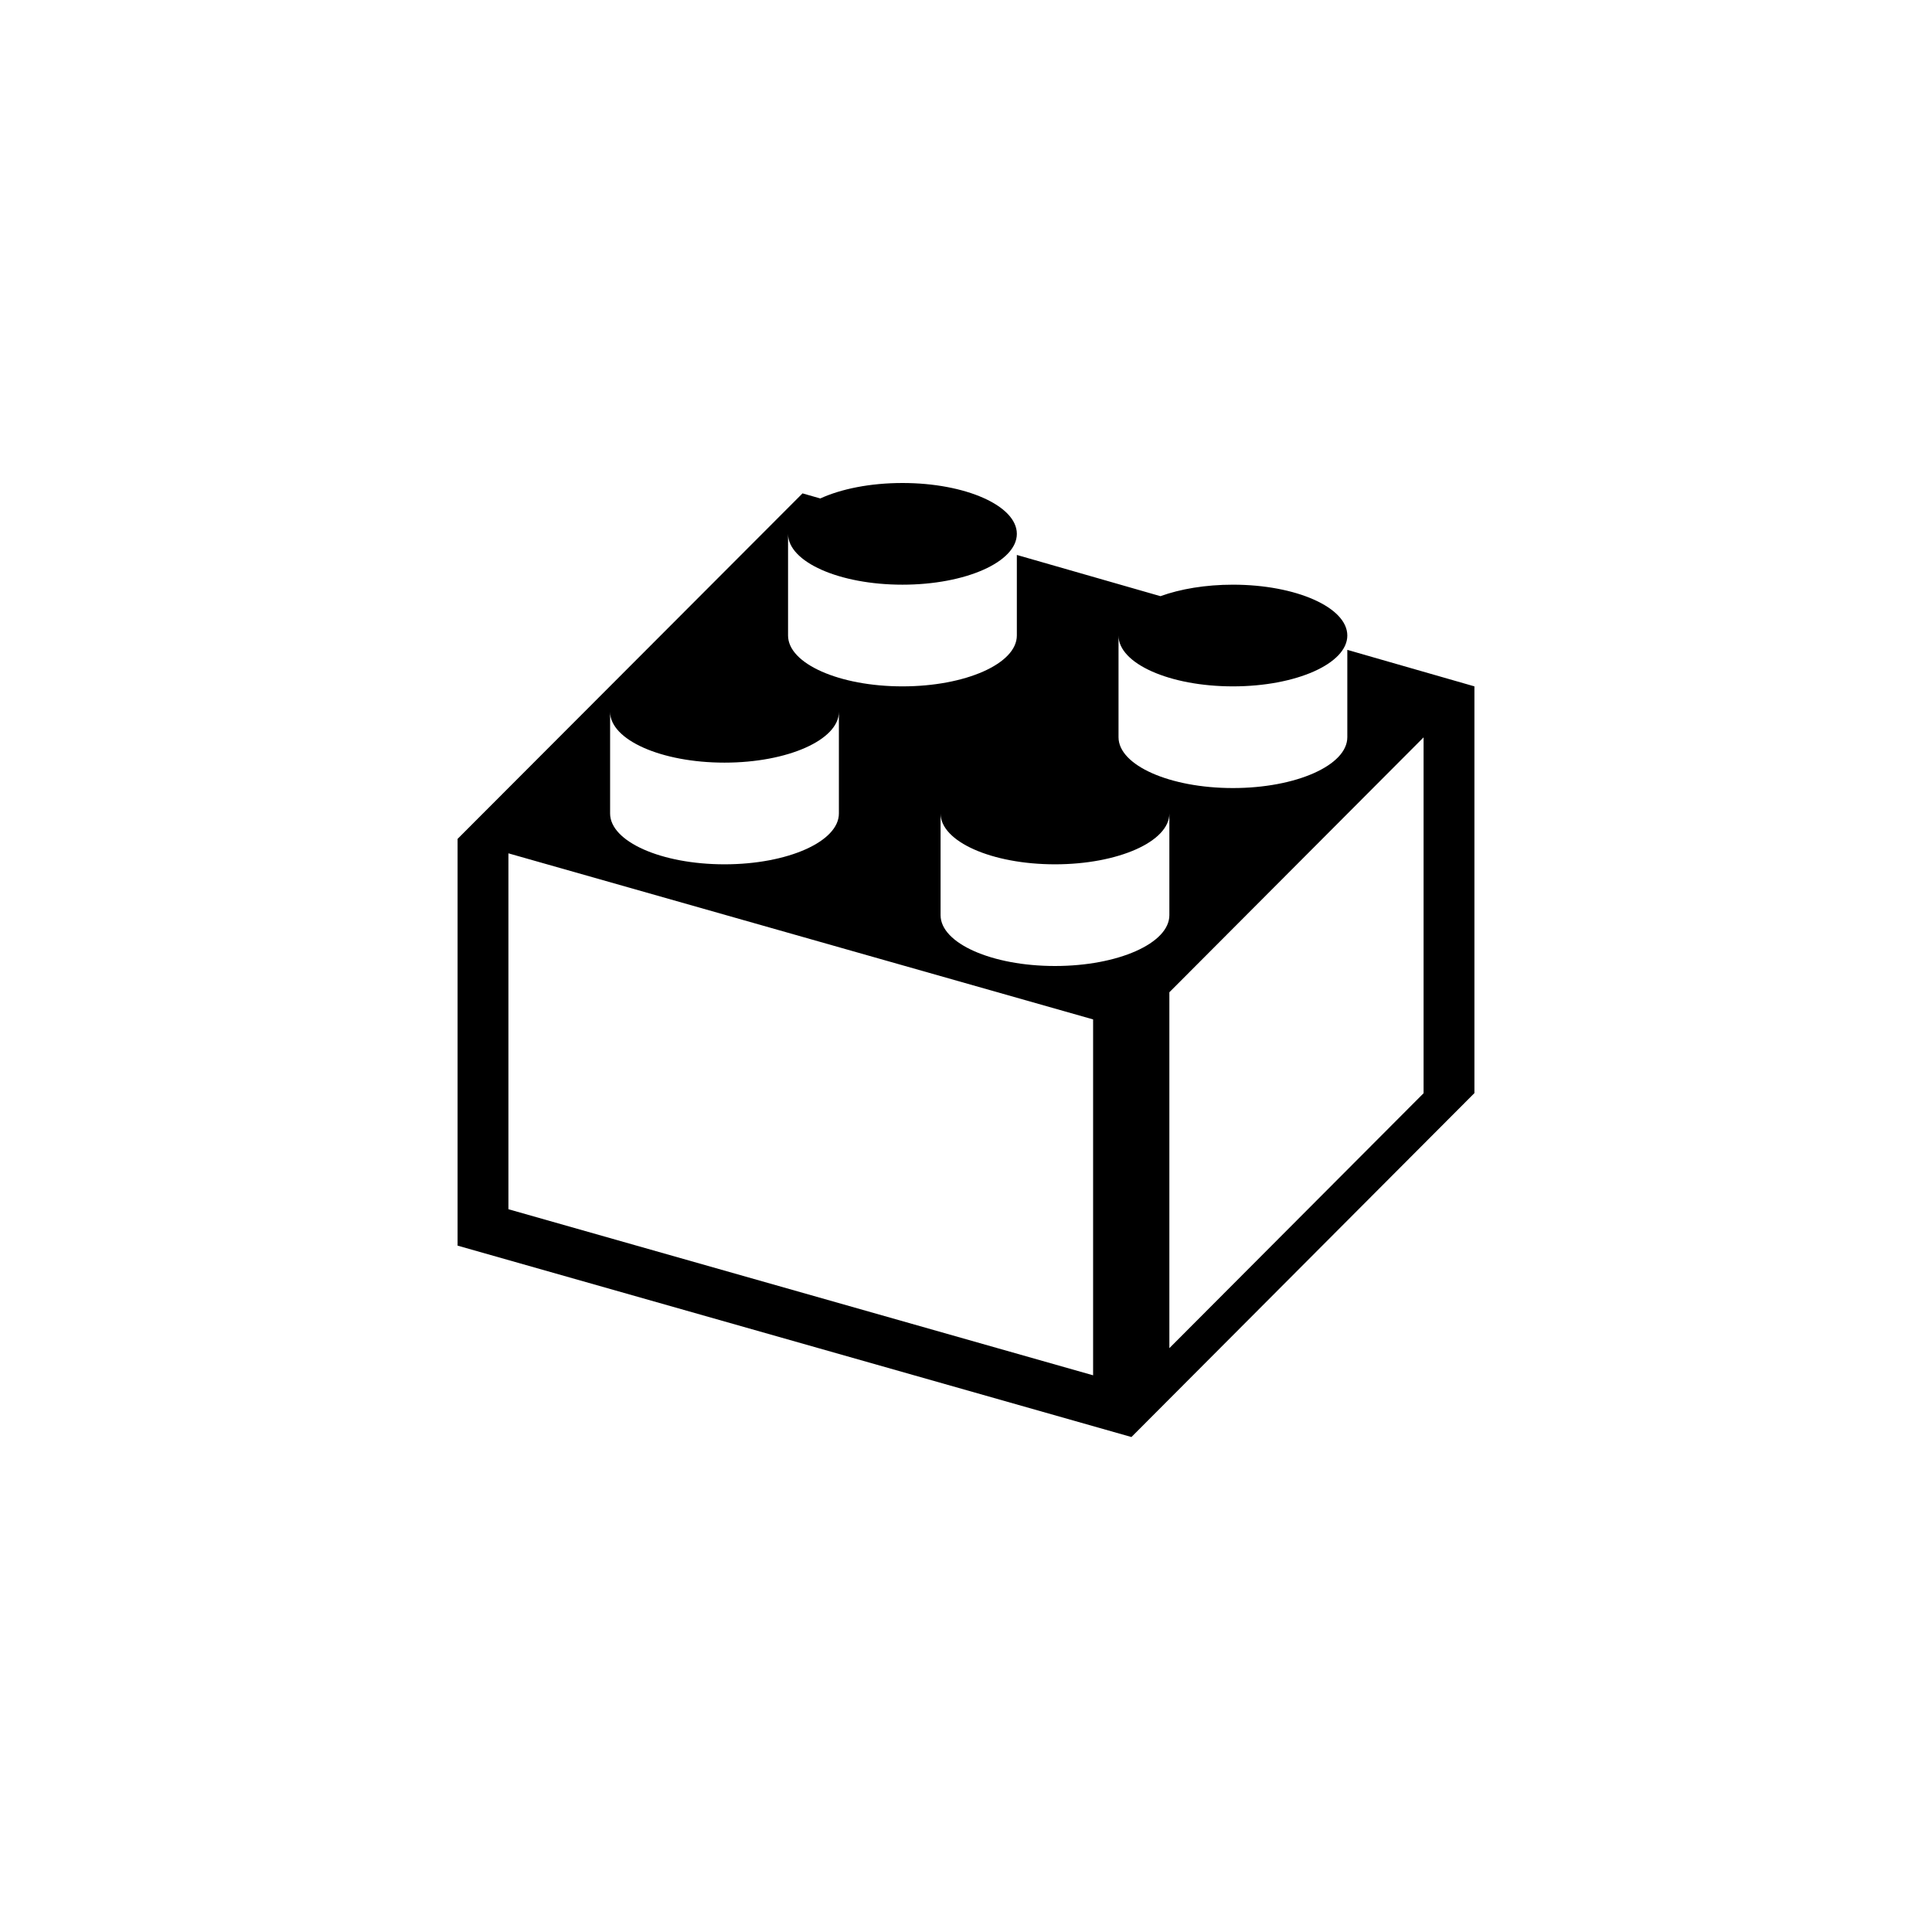 <?xml version="1.0" encoding="utf-8"?>
<!DOCTYPE svg PUBLIC "-//W3C//DTD SVG 1.1//EN" "http://www.w3.org/Graphics/SVG/1.1/DTD/svg11.dtd">
<!-- Uploaded to: SVG Repo, www.svgrepo.com, Generator: SVG Repo Mixer Tools -->
<svg width="800px" height="800px" viewBox="0 0 76 76" xmlns="http://www.w3.org/2000/svg" xmlns:xlink="http://www.w3.org/1999/xlink" version="1.1" baseProfile="full" enable-background="new 0 0 76.00 76.00" xml:space="preserve">
	<path fill="#000000" fill-opacity="1" stroke-linejoin="round" d="M 35.5,19C 37.985,19 40,19.895 40,21C 40,22.105 37.985,23 35.5,23C 33.015,23 31,22.105 31,21L 31,25C 31,26.105 33.015,27 35.5,27C 37.985,27 40,26.105 40,25L 40,21.83L 45.649,23.452C 46.426,23.17 47.418,23 48.5,23C 50.985,23 53,23.895 53,25C 53,26.105 50.985,27 48.5,27C 46.015,27 44,26.105 44,25L 44,29C 44,30.105 46.015,31 48.5,31C 50.985,31 53,30.105 53,29L 53,25.564L 58,27L 58,43L 44.508,56.529L 18,49L 18,33L 31.569,19.408L 32.268,19.608C 33.086,19.233 34.232,19 35.5,19 Z M 20,33.568L 20,47.568L 43,54.101L 43,40.101L 20,33.568 Z M 56,43L 56,29.006L 46,39.033L 46,53.033L 56.005,43L 56,43 Z M 46,36L 46,32C 46,33.105 43.985,34 41.5,34C 39.015,34 37,33.105 37,32L 37,36C 37,37.105 39.015,38 41.5,38C 43.985,38 46,37.105 46,36 Z M 33,32L 33,28C 33,29.105 30.985,30 28.5,30C 26.015,30 24,29.105 24,28L 24,32C 24,33.105 26.015,34 28.5,34C 30.985,34 33,33.105 33,32 Z "/>
</svg>